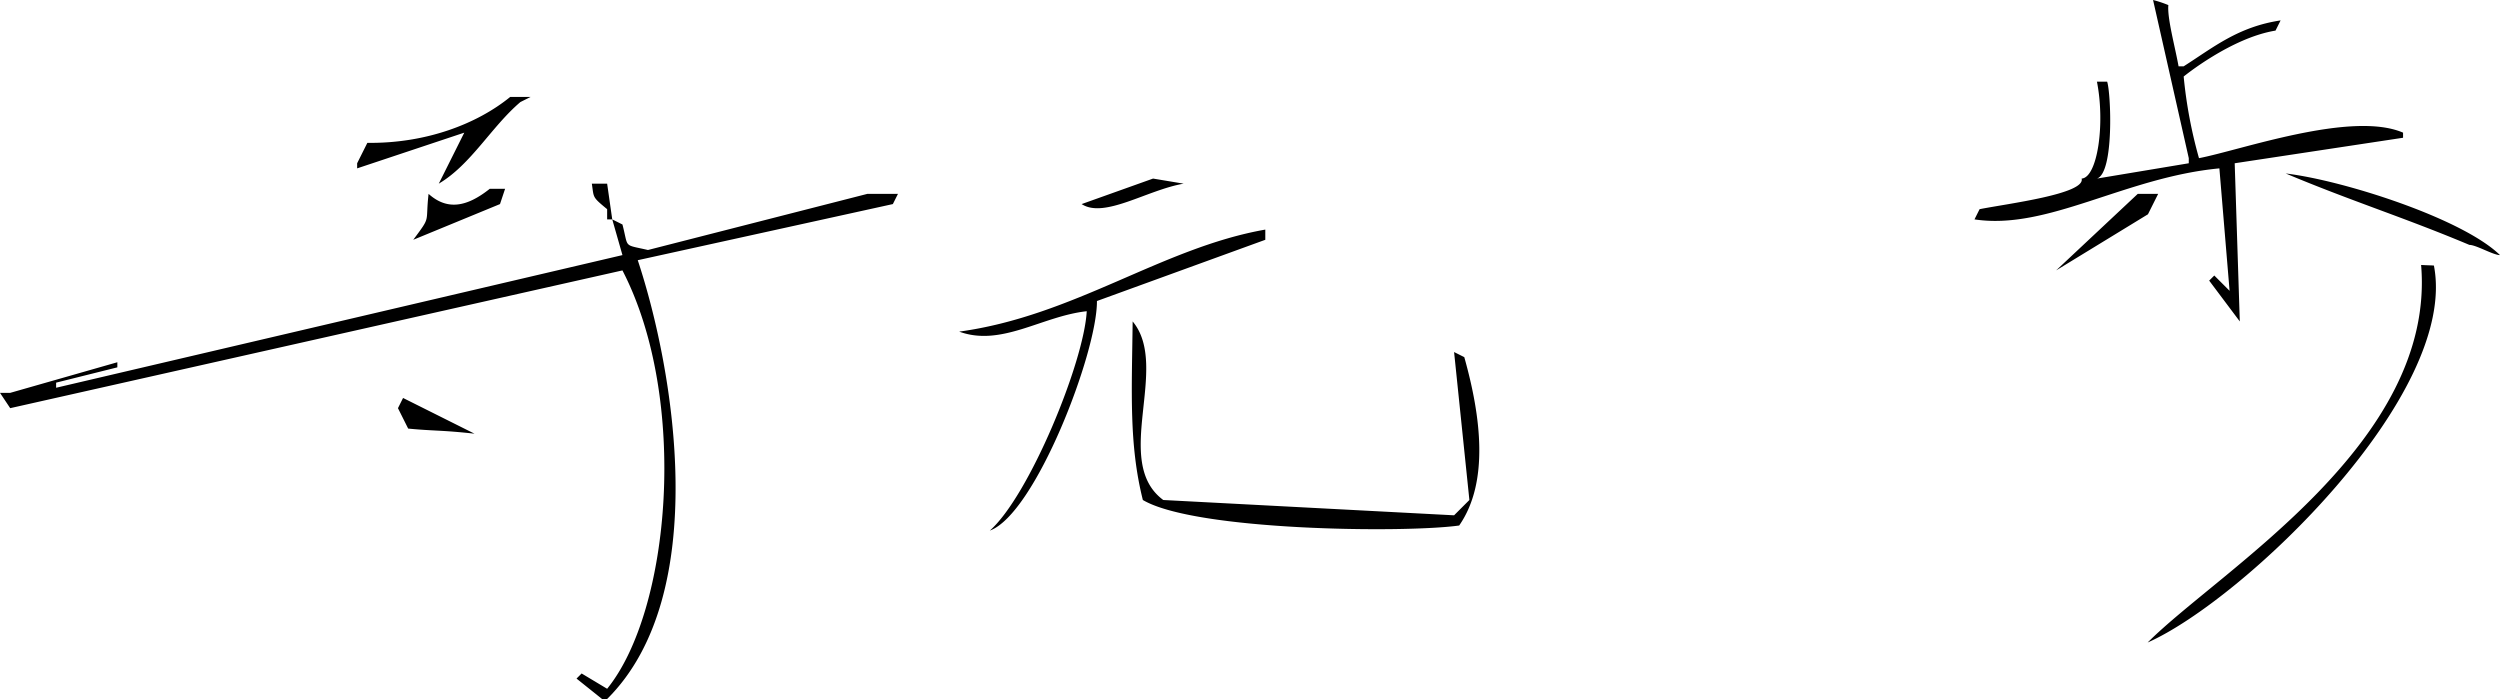 <svg xmlns="http://www.w3.org/2000/svg" width="490" height="137" viewBox="0 0 490 137"><defs><style> .cls-1 { fill-rule: evenodd; } </style></defs><path id="sign.svg" class="cls-1" d="M472,11a22.093,22.093,0,0,1,3,1c-0.251,2.515,1.3,8.118,2,12h1c5.84-3.718,10.636-7.736,19-9l-1,2c-8.718,1.415-18,9-18,9a90.411,90.411,0,0,0,3,16c8.161-1.562,29.934-9.351,40-5v1l-33,5q0.5,15.5,1,31l-6-8,1-1,3,3q-1-12-2-24c-18.569,1.766-33.71,12.189-48,10l1-2c5.455-1.083,20.812-2.979,20-6,3.109-.2,4.634-10.714,3-19,0.333,0,1.679.019,2,0,0.748,2.172,1.41,17.886-2,19l18-3V42ZM150,30h4l-2,1c-5.7,4.847-9.65,12.235-16,16q2.5-5,5-10l-21,7V43l2-4C133.515,39.14,143.52,35.278,150,30ZM498,45c11.421,1.372,34.663,8.847,42,16-1.333,0-4.667-2-6-2C521.335,53.667,510.665,50.333,498,45ZM276,46l6,1c-7.138,1.21-15.551,6.906-20,4ZM166,47h3q0.5,3.5,1,7h-1V52C166,49.532,166.428,49.773,166,47Zm-20,1h3l-1,3-17,7c3.558-4.793,2.334-3.063,3-9C137.631,52.248,141.444,51.625,146,48Zm74,1h6l-1,2L175,62c7.164,21.59,14.589,65.534-6,86h-1l-5-4,1-1,5,3c12.48-15.379,16.013-56.862,3-82L52,91l-2-3h2l21-6v1L61,86v1L172,61q-1-3.5-2-7l2,1c1.235,4.723.067,3.861,5,5Zm249,0h4l-2,4L453,64ZM263,72c-8.767.953-16.715,7.025-25,4,22.651-3.105,39.676-16.422,60-20v2L265,70c0.083,10.028-12.078,41.75-21,45C251.688,108.237,262.469,82.006,263,72ZM129,58h0Zm-2,1h0Zm397.538,3.933c1.129,0.067,1.795.067,2.507,0.112,4.931,25.343-37.491,65.657-56.108,73.89C485.185,122.679,527.467,97.811,524.538,62.933ZM272,74c7.431,8.924-4.15,27.484,6,35l57,3,3-3-3-29,2,1c3.3,11.738,4.877,24.545-1,33-10.729,1.5-51.783,1.051-62-5C271.255,98.054,271.839,87.793,272,74ZM73,81h0Zm56,8,14,7c-6.671-.728-8.013-0.51-13-1l-2-4Z" transform="translate(-50 -11)"></path></svg>